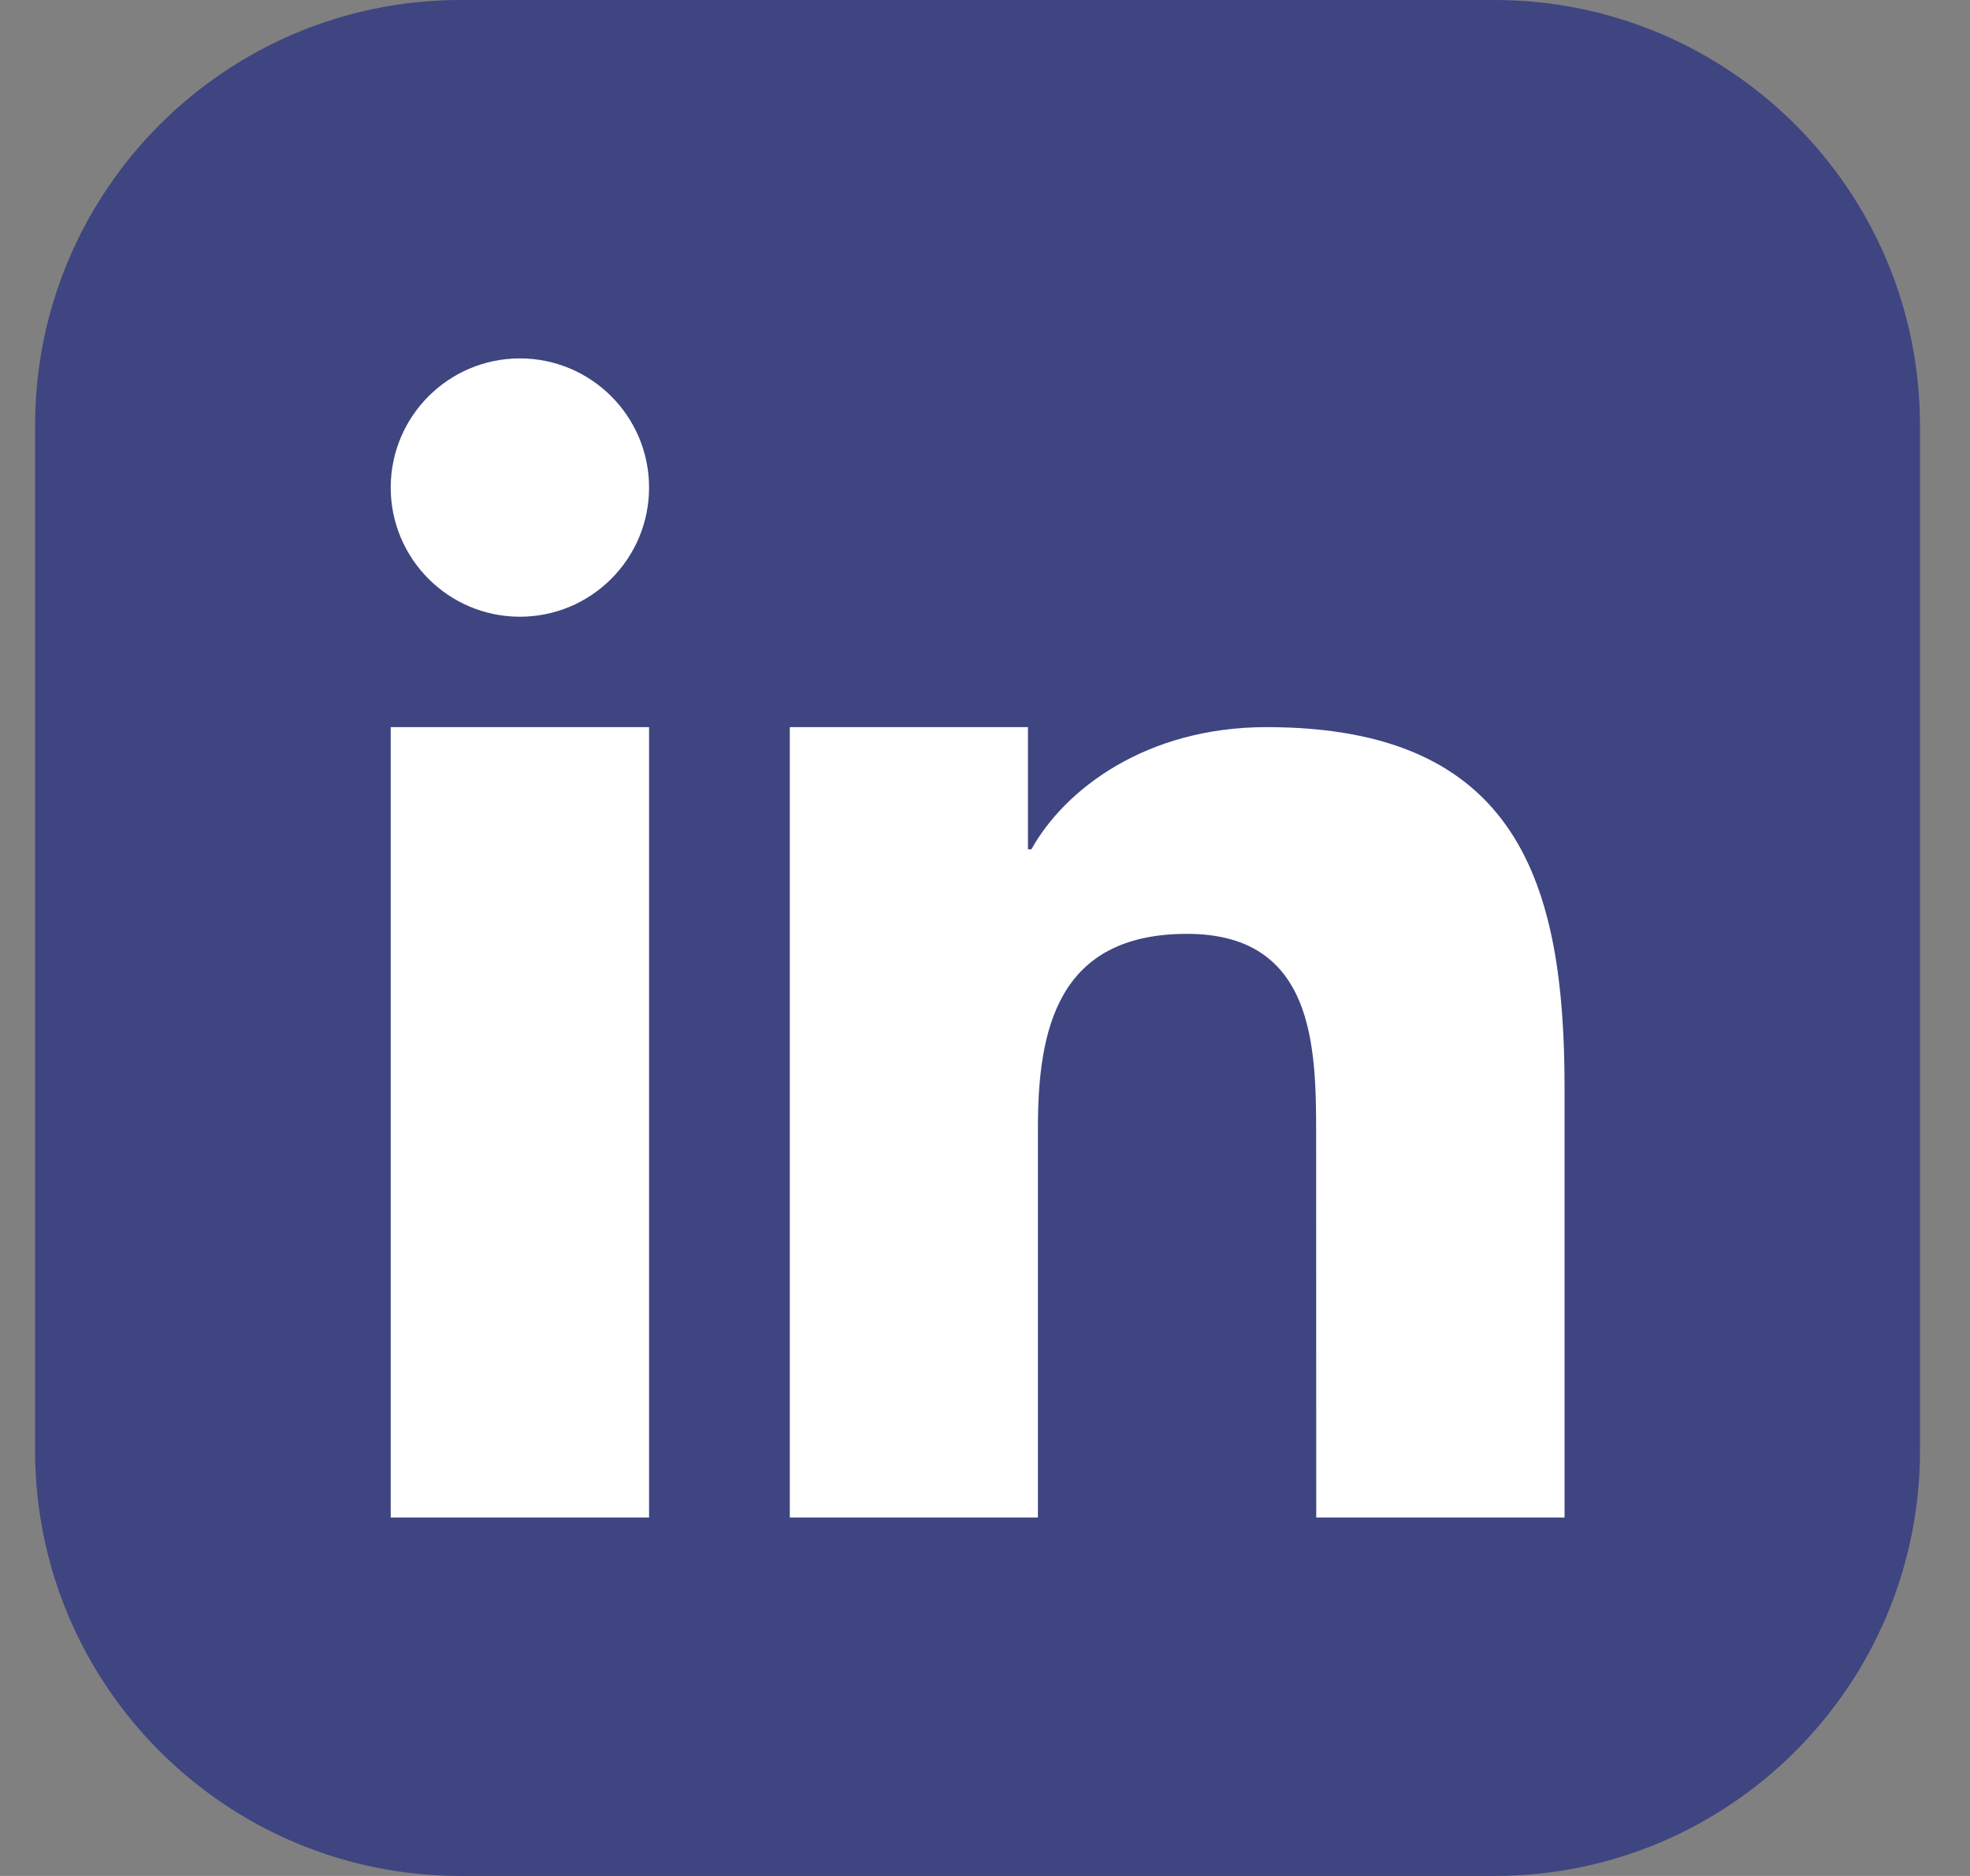 <svg width="21" height="20" viewBox="0 0 21 20" fill="none" xmlns="http://www.w3.org/2000/svg">
<rect x="0" y="0" width="21" height="20" fill="#808080" stroke="none"/>
<g clip-path="url(#clip0_15_549)">
<path d="M15.93 0H4.911C2.405 0 0.374 2.031 0.374 4.537V15.463C0.374 17.969 2.405 20 4.911 20H15.93C18.435 20 20.467 17.969 20.467 15.463V4.537C20.467 2.031 18.435 0 15.93 0Z" fill="#3E4581"/>
<path fill-rule="evenodd" clip-rule="evenodd" d="M8.419 7.752H10.958V9.054H10.995C11.348 8.419 12.213 7.752 13.502 7.752C16.183 7.752 16.678 9.421 16.678 11.591V16.179H14.031L14.03 12.093C14.03 11.158 14.011 9.956 12.654 9.956C11.275 9.956 11.064 10.973 11.064 12.025V16.179H8.419V7.752ZM6.919 5.198C6.919 5.958 6.302 6.575 5.542 6.575C4.782 6.575 4.165 5.958 4.165 5.198C4.165 4.438 4.782 3.821 5.542 3.821C6.302 3.821 6.919 4.438 6.919 5.198ZM4.165 7.752H6.919V16.179H4.165V7.752Z" fill="white"/>
</g>
<defs>
<clipPath id="clip0_15_549">
<rect width="20.093" height="20" fill="white" transform="translate(0.374)"/>
</clipPath>
</defs>
</svg>
